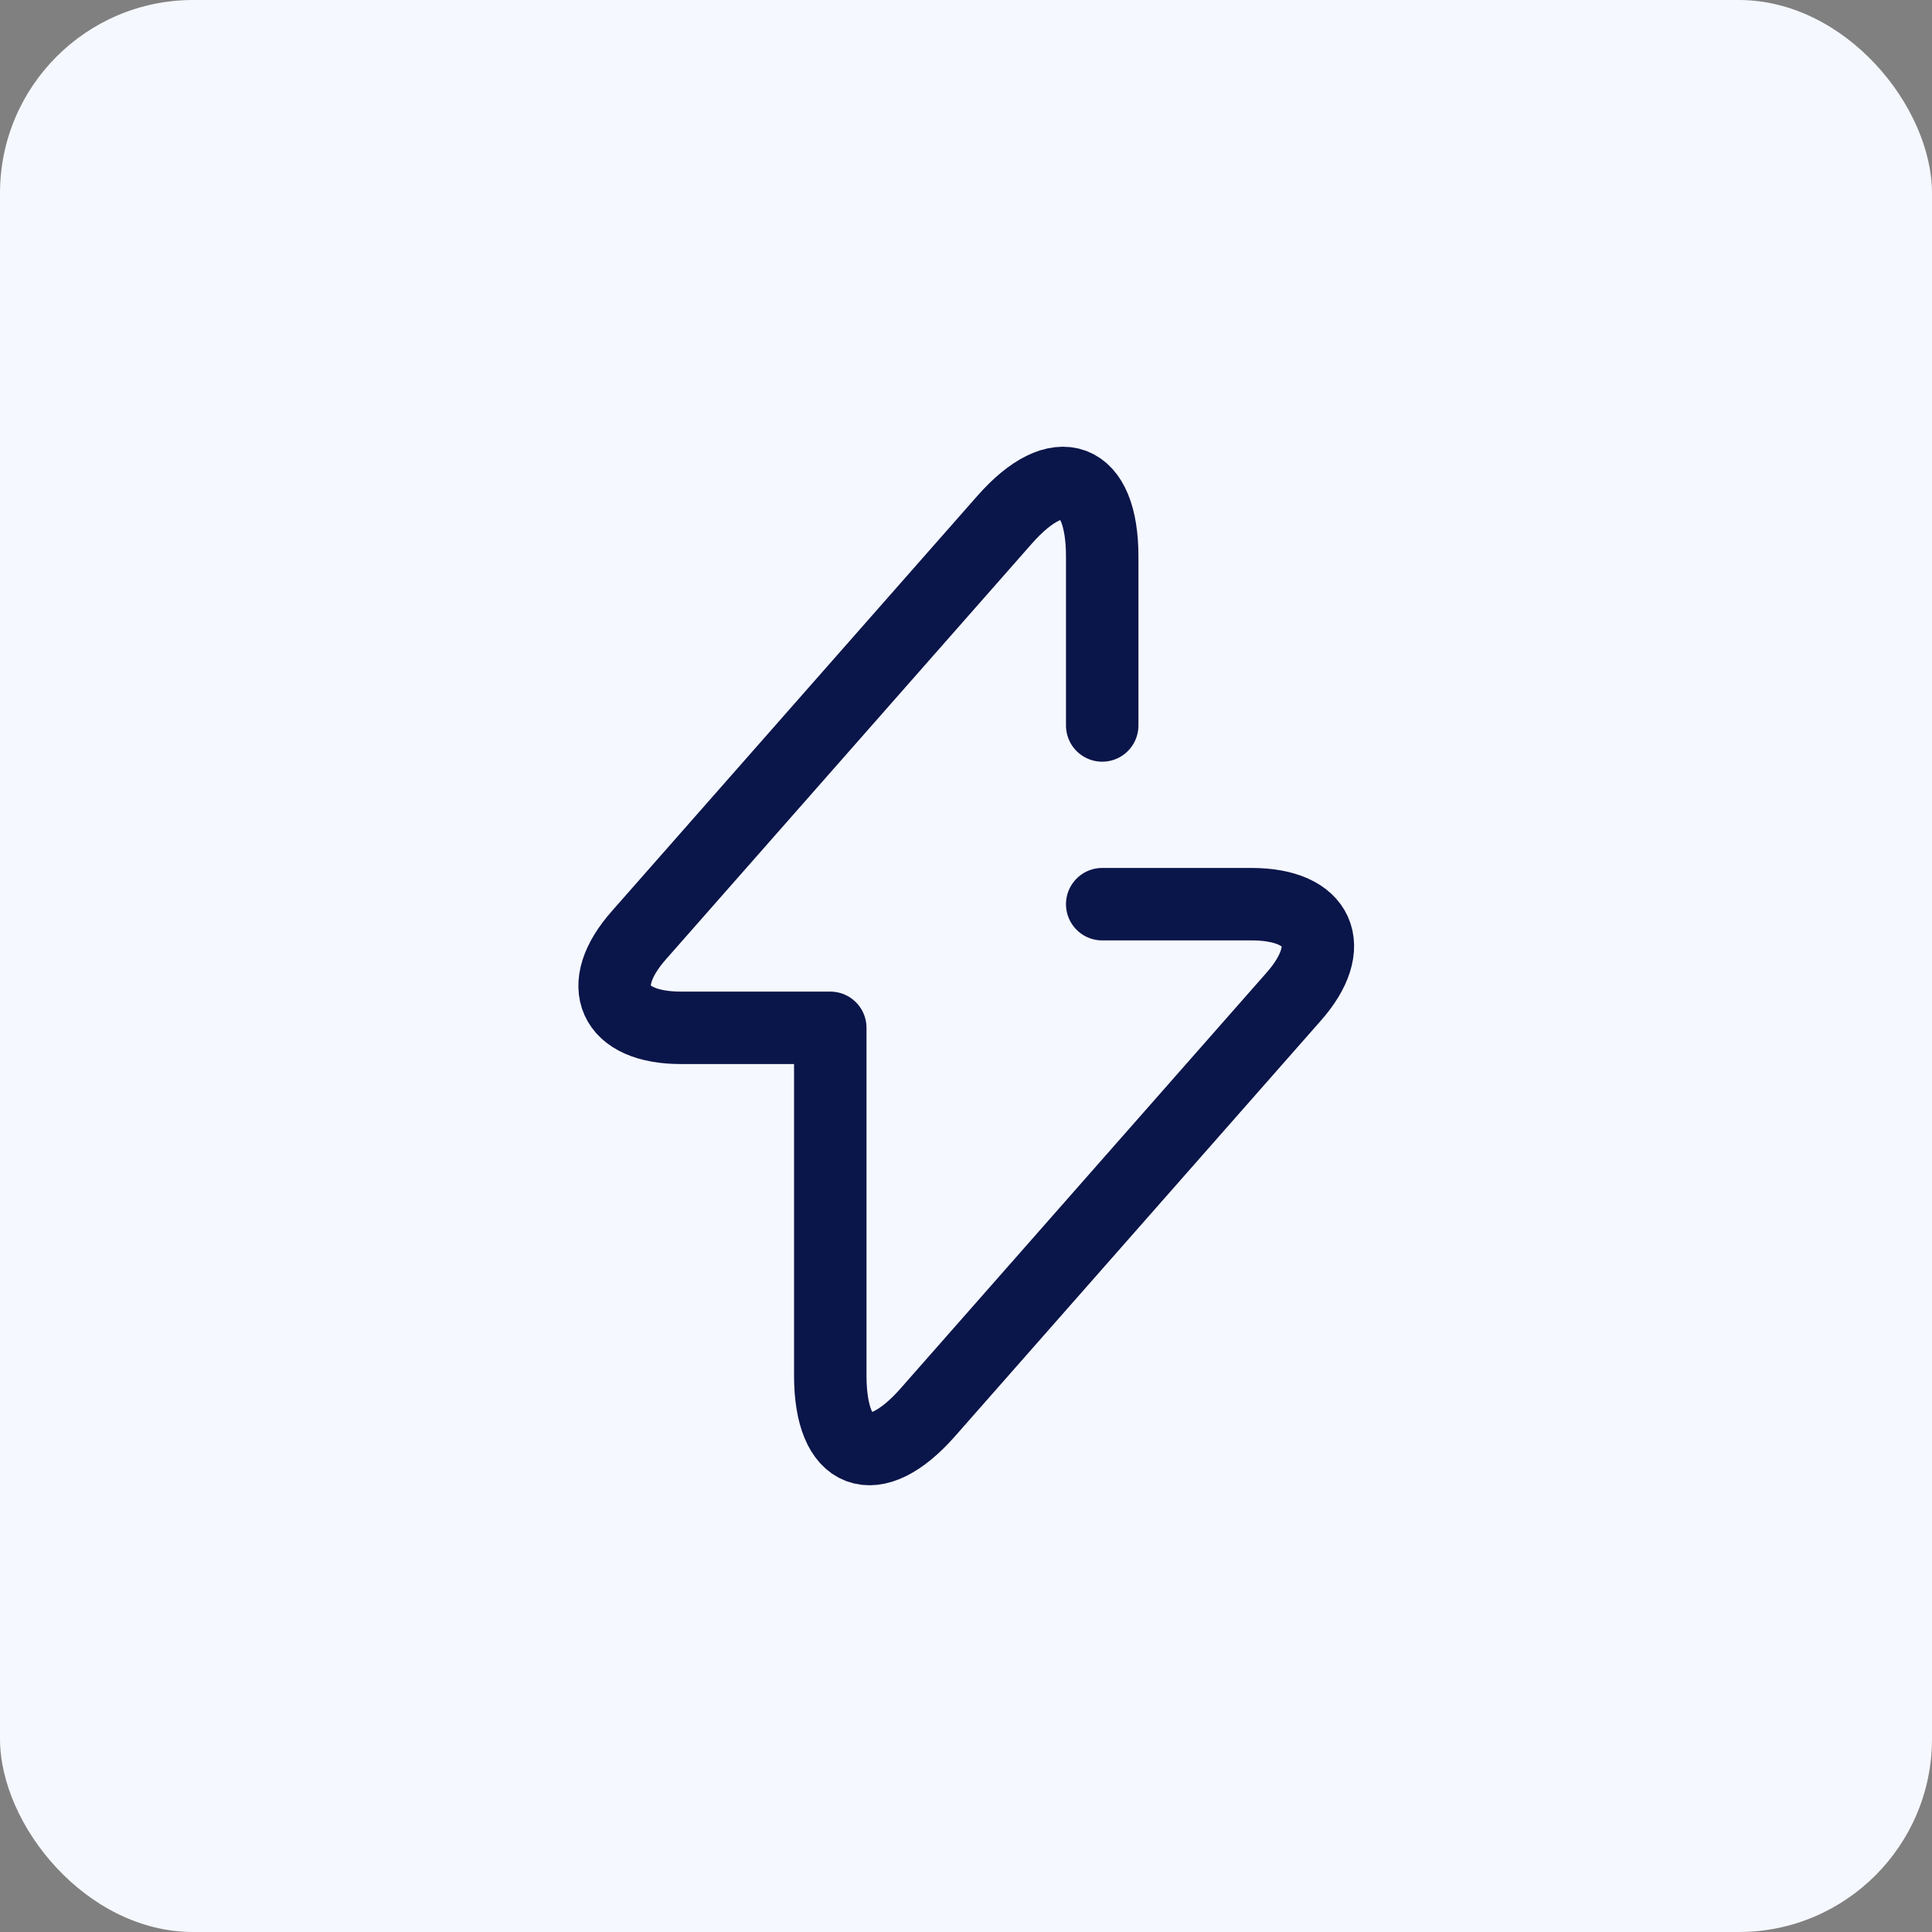 <svg width="40" height="40" viewBox="0 0 40 40" fill="none" xmlns="http://www.w3.org/2000/svg">
<rect x="0" y="0" width="40" height="40" fill="#808080" stroke="none"/>
<rect width="40" height="40" rx="4" fill="#F6F8FF"/>
<path d="M22.82 15.02V11.52C22.82 9.84 21.91 9.5 20.8 10.76L13.23 19.36C12.3 20.41 12.69 21.28 14.1 21.28H17.19V28.48C17.19 30.16 18.1 30.5 19.21 29.24L26.78 20.64C27.71 19.59 27.32 18.72 25.91 18.72H22.82" stroke="#0A154A" stroke-width="1.5" stroke-miterlimit="10" stroke-linecap="round" stroke-linejoin="round"/>
</svg>

